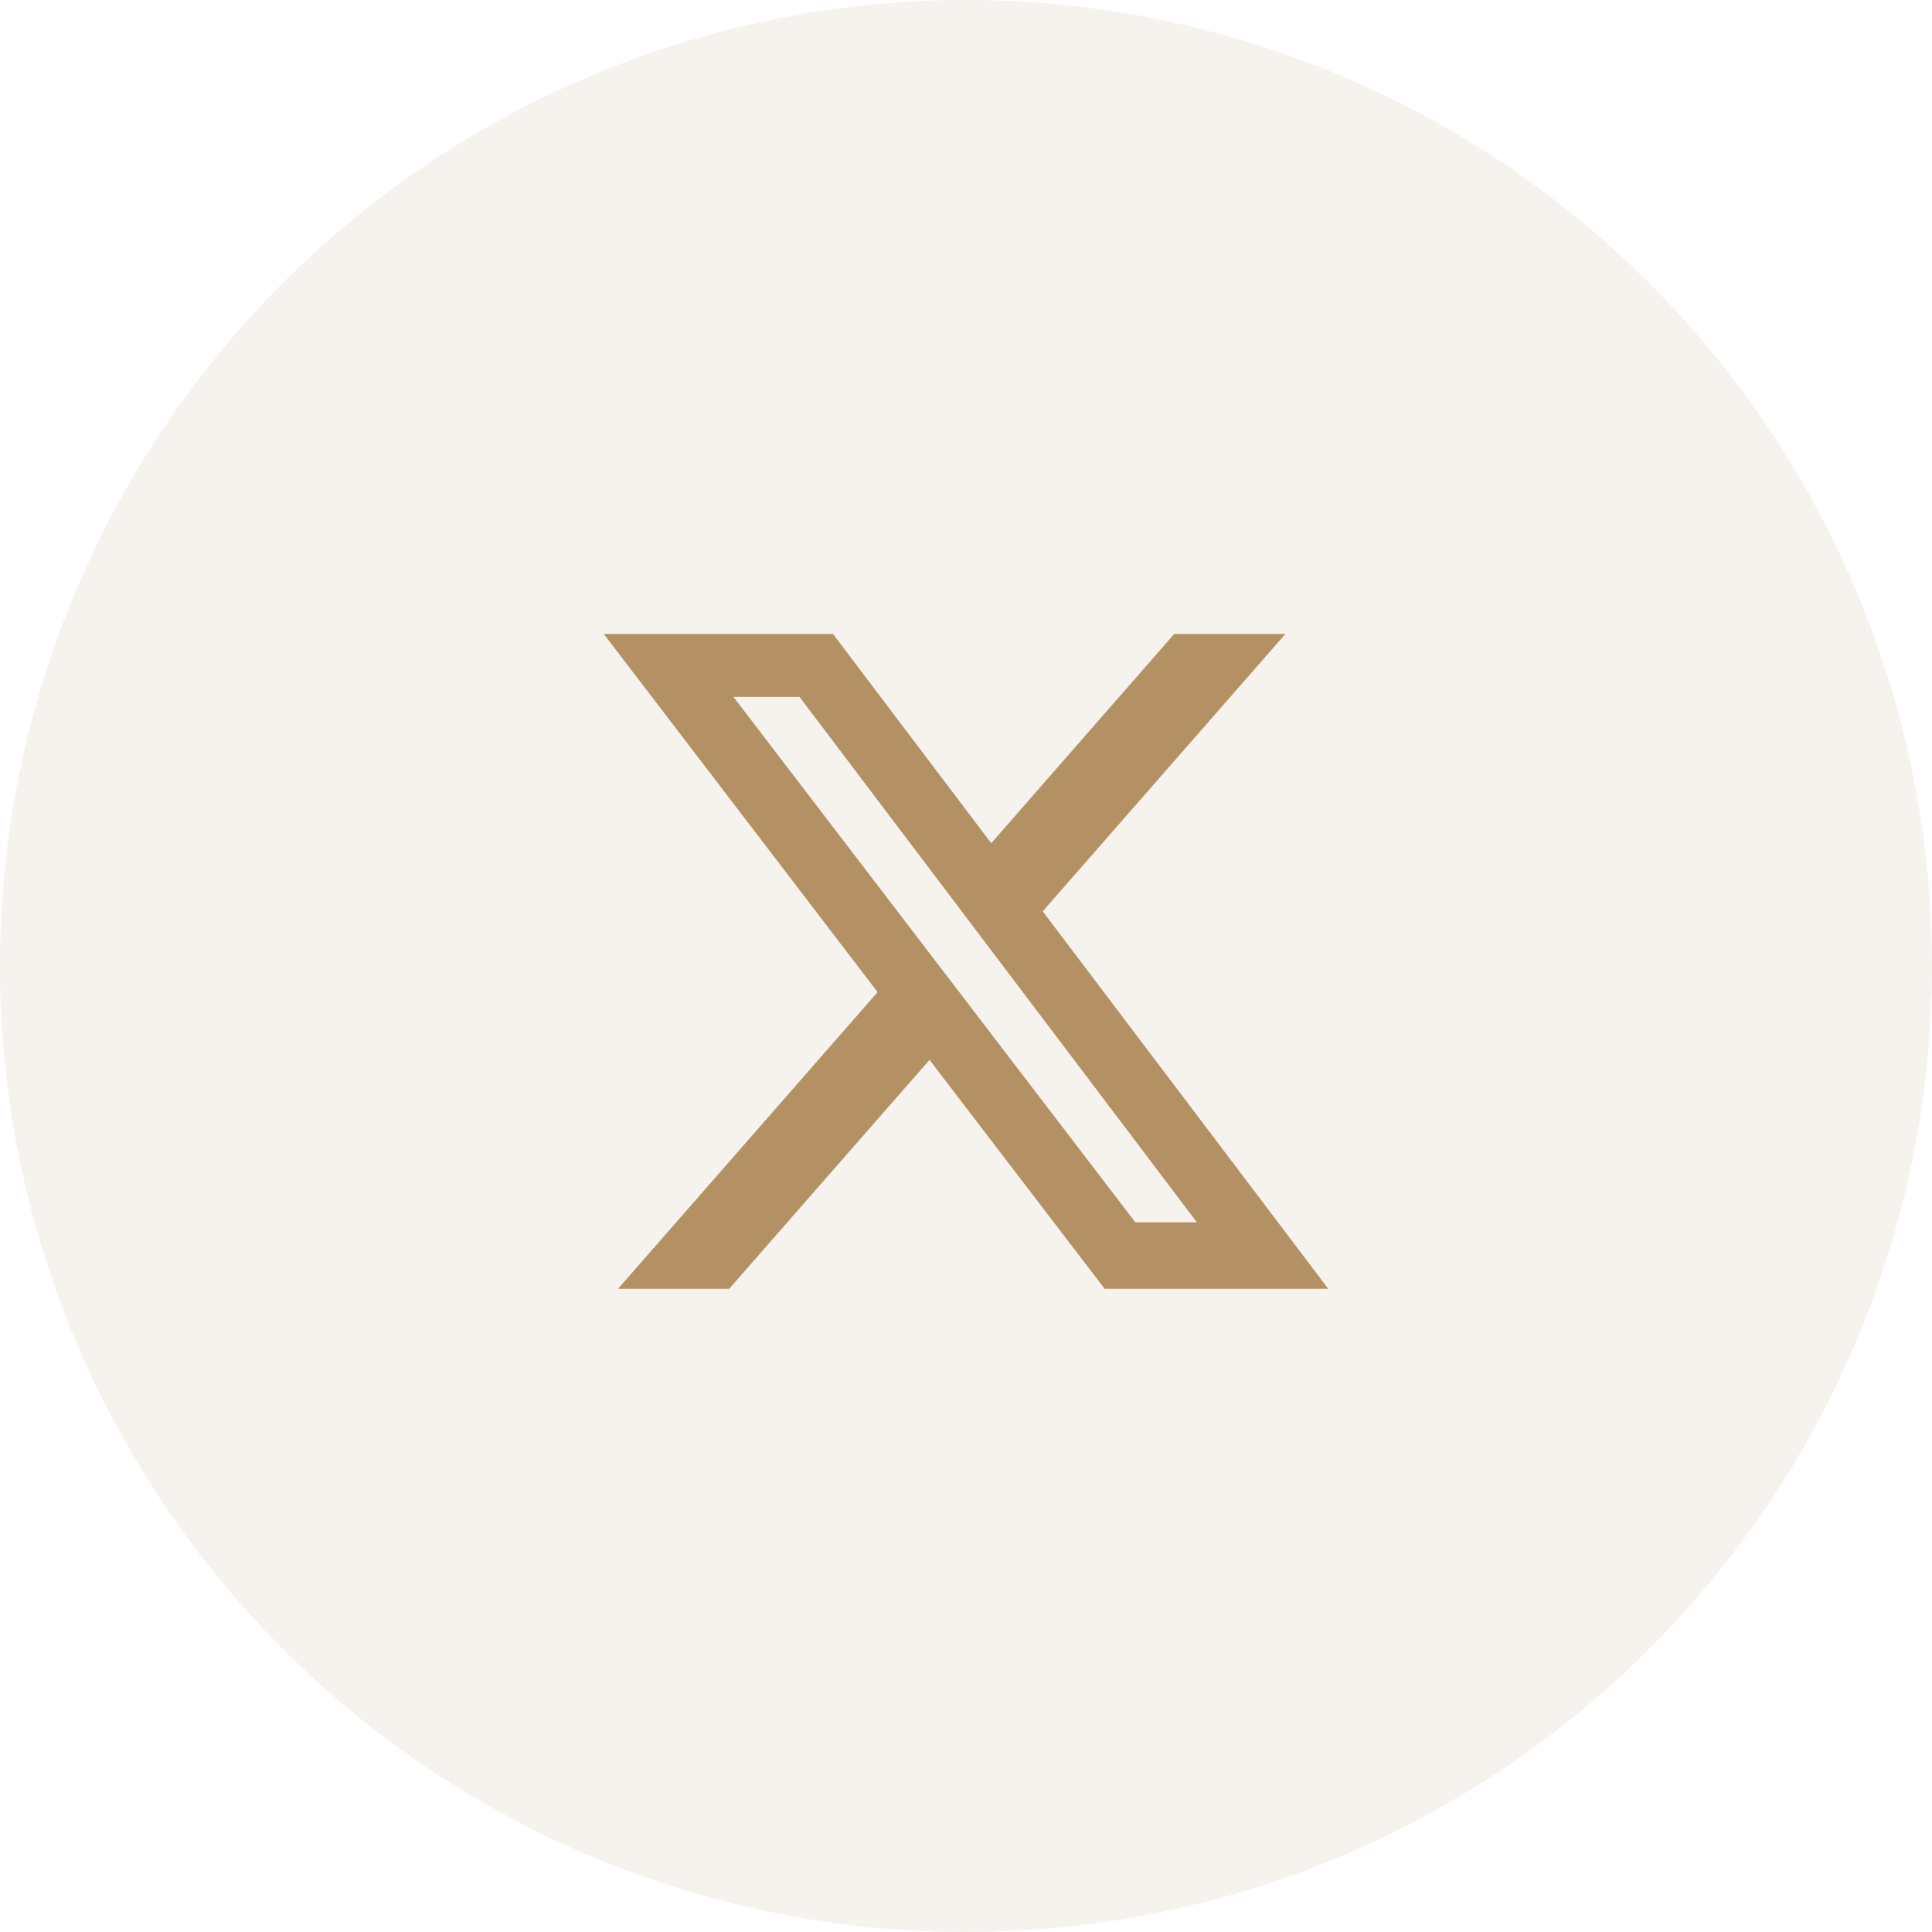 <svg width="48" height="48" viewBox="0 0 48 48" fill="none" xmlns="http://www.w3.org/2000/svg">
<circle cx="24" cy="24" r="24" fill="#B49164" fill-opacity="0.12"/>
<g clip-path="url(#clip0_2513_21959)">
<path d="M29.176 15.75H31.936L25.906 22.642L33 32.02H27.445L23.094 26.332L18.116 32.02H15.355L21.804 24.649L15 15.75H20.695L24.627 20.949L29.174 15.75H29.176ZM28.207 30.368H29.737L19.864 17.315H18.223L28.207 30.368Z" fill="#B39164"/>
</g>
<defs>
<clipPath id="clip0_2513_21959">
<rect width="18" height="18" fill="white" transform="translate(15 15)"/>
</clipPath>
</defs>
</svg>
